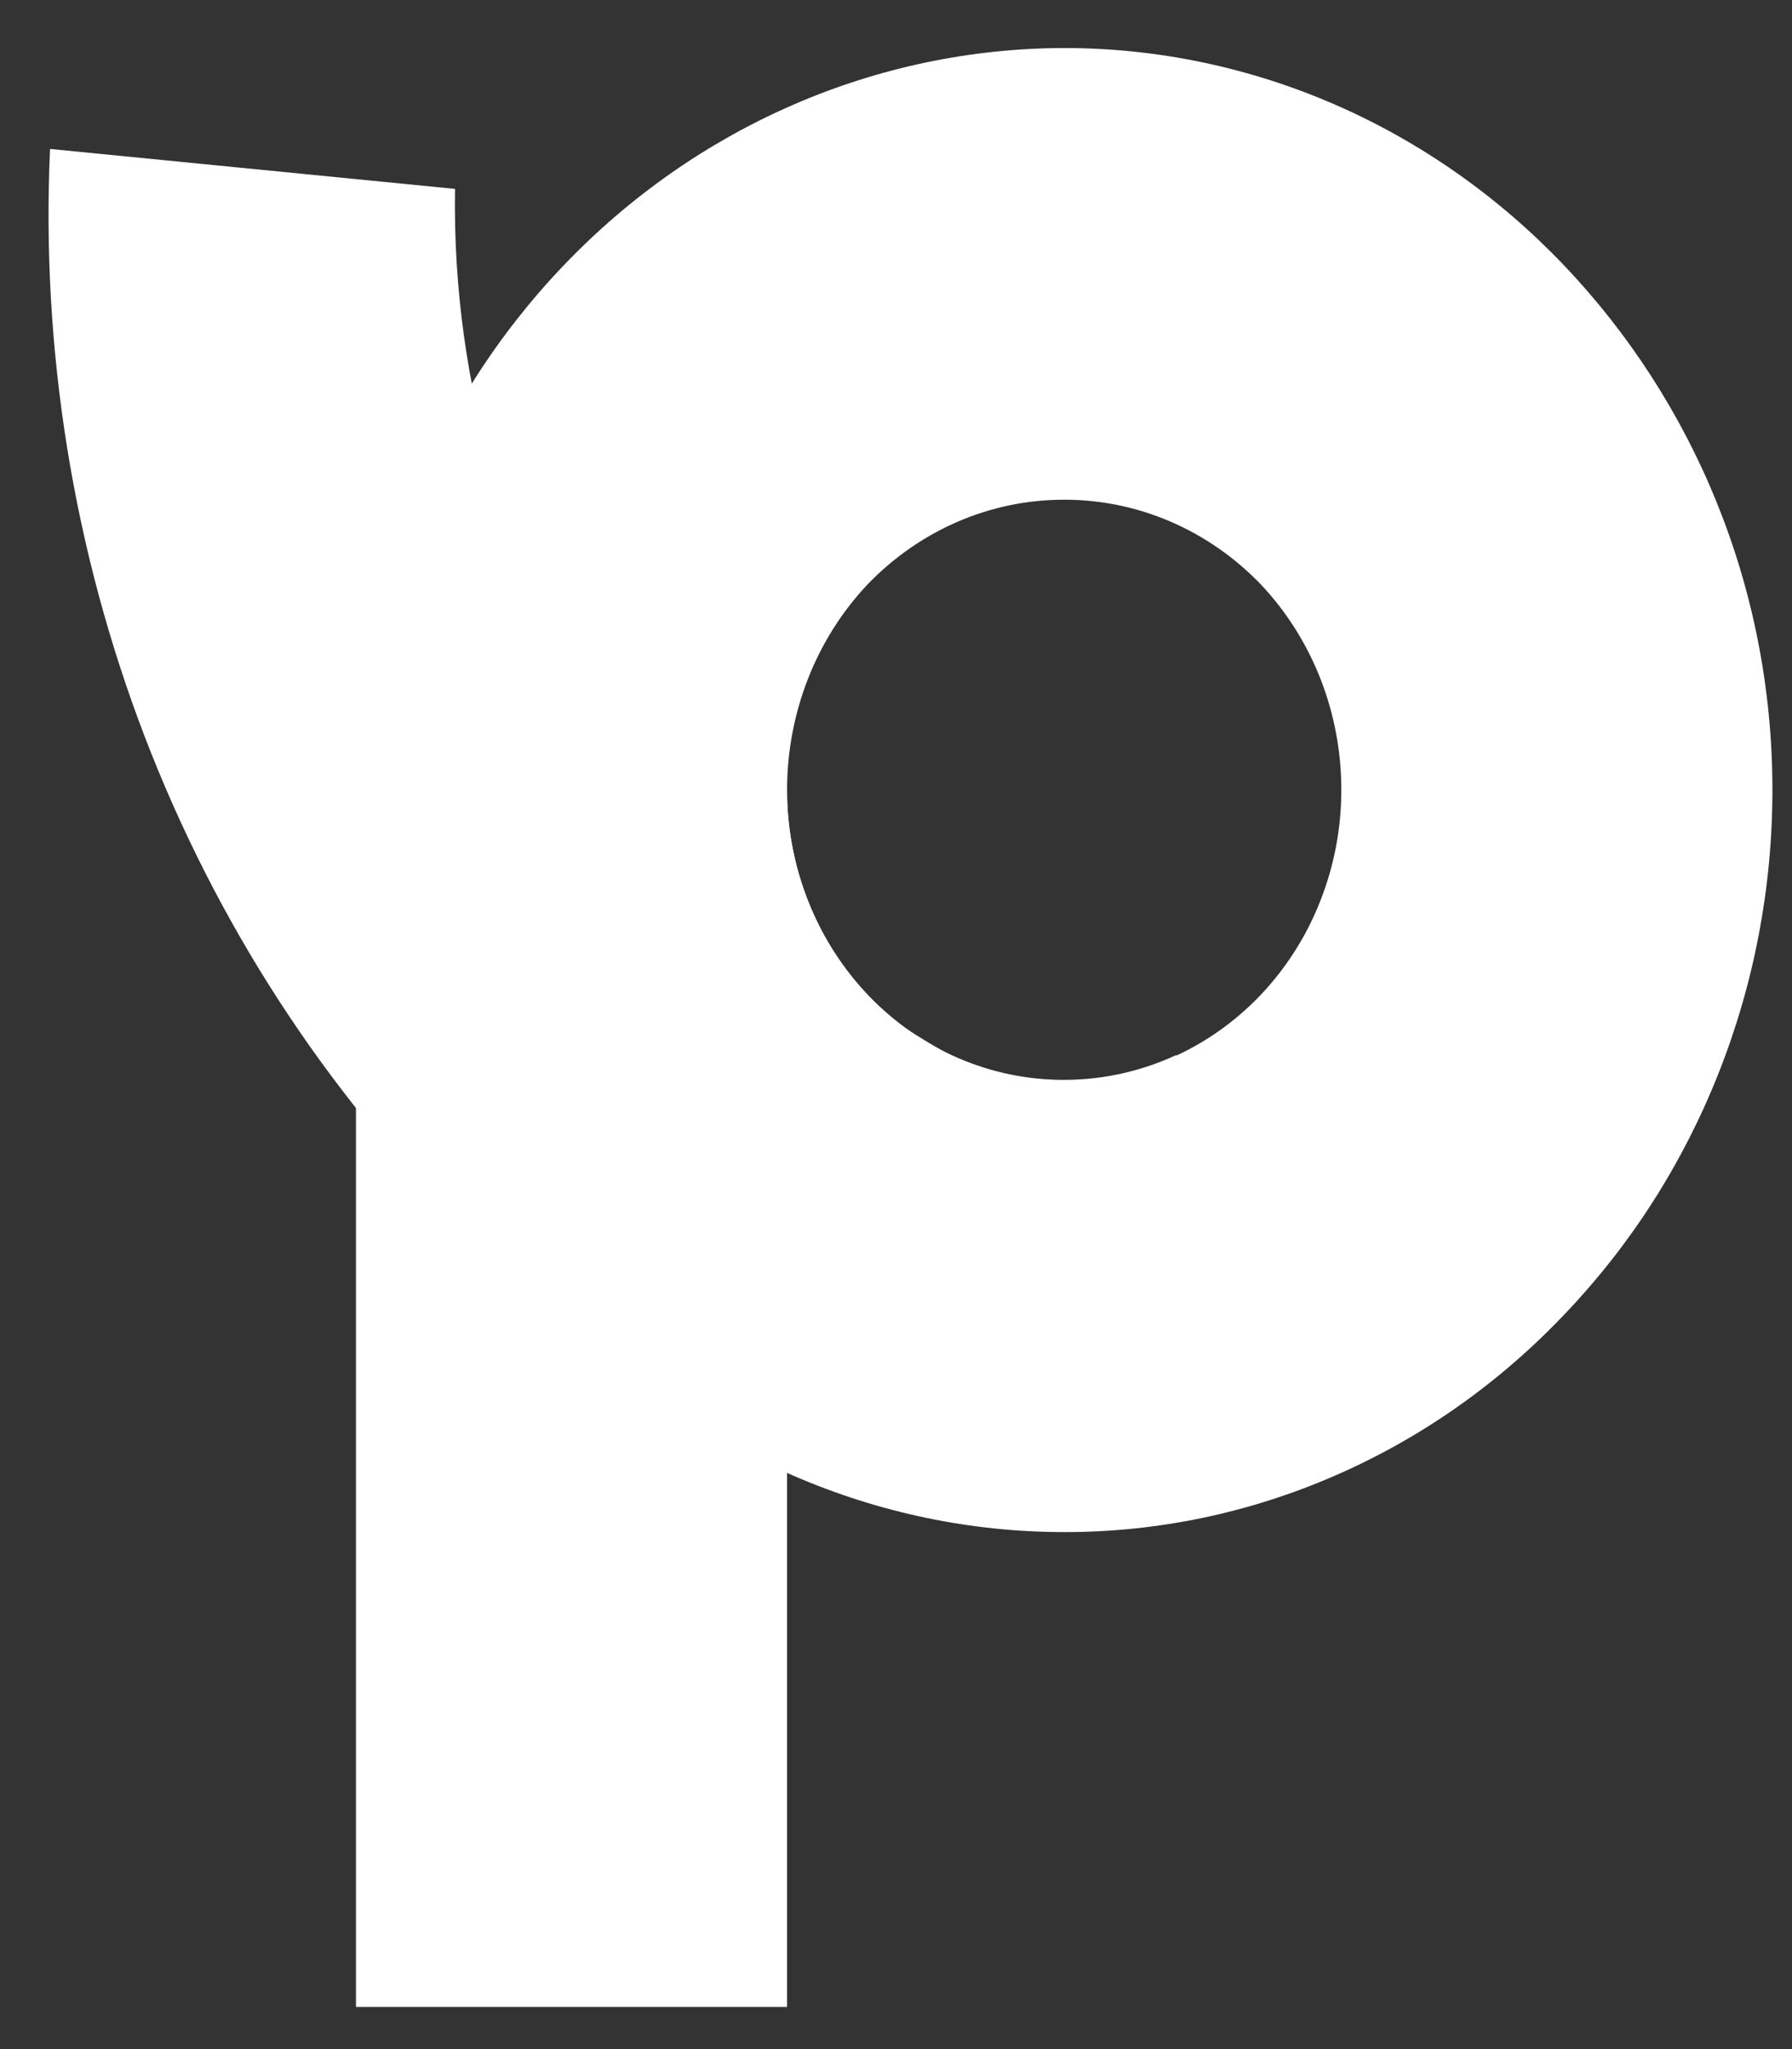 <svg width="14" height="16" viewBox="0 0 14 16" fill="none" xmlns="http://www.w3.org/2000/svg">
<rect x="0" y="0" width="14" height="16" fill="#333333" stroke="none"/>
<path fill-rule="evenodd" clip-rule="evenodd" d="M3.618 9.59C2.535 8.511 1.685 7.199 1.128 5.745C0.572 4.291 0.32 2.728 0.391 1.163L3.555 1.475C3.503 4.554 5.376 7.409 8.129 8.59V9.589L3.618 9.59Z" fill="white"/>
<path d="M6.149 6.167V15.671H2.781V6.167H6.149Z" fill="white"/>
<path d="M2.782 6.169C2.781 5.408 2.924 4.654 3.203 3.951C3.481 3.249 3.889 2.61 4.403 2.073C5.441 0.987 6.848 0.377 8.315 0.375C9.04 0.375 9.758 0.525 10.428 0.816C11.099 1.108 11.707 1.535 12.22 2.073C13.225 3.129 13.847 4.575 13.847 6.169C13.847 6.929 13.704 7.681 13.425 8.383C13.147 9.085 12.739 9.722 12.226 10.259C11.713 10.8 11.104 11.229 10.432 11.521C9.761 11.814 9.041 11.964 8.314 11.963C7.588 11.963 6.868 11.813 6.197 11.522C5.526 11.231 4.916 10.803 4.402 10.264C3.888 9.727 3.48 9.089 3.202 8.386C2.924 7.683 2.781 6.93 2.782 6.169ZM6.779 4.562C6.375 4.989 6.149 5.567 6.149 6.169C6.149 6.467 6.205 6.762 6.314 7.037C6.422 7.312 6.582 7.562 6.783 7.773C6.984 7.983 7.223 8.15 7.486 8.264C7.748 8.378 8.03 8.436 8.314 8.436C8.598 8.436 8.88 8.378 9.142 8.264C9.405 8.15 9.644 7.983 9.845 7.773C10.046 7.562 10.206 7.312 10.314 7.037C10.423 6.762 10.479 6.467 10.479 6.169C10.48 5.567 10.253 4.989 9.849 4.562C9.44 4.138 8.889 3.901 8.314 3.902C7.739 3.901 7.188 4.138 6.779 4.562" fill="white"/>
<path d="M9.19 11.885C8.162 12.057 7.108 11.922 6.148 11.496V6.194C6.155 6.791 6.386 7.36 6.791 7.78C7.196 8.199 7.743 8.433 8.312 8.432C8.625 8.432 8.922 8.362 9.19 8.238V11.885Z" fill="white"/>
</svg>
